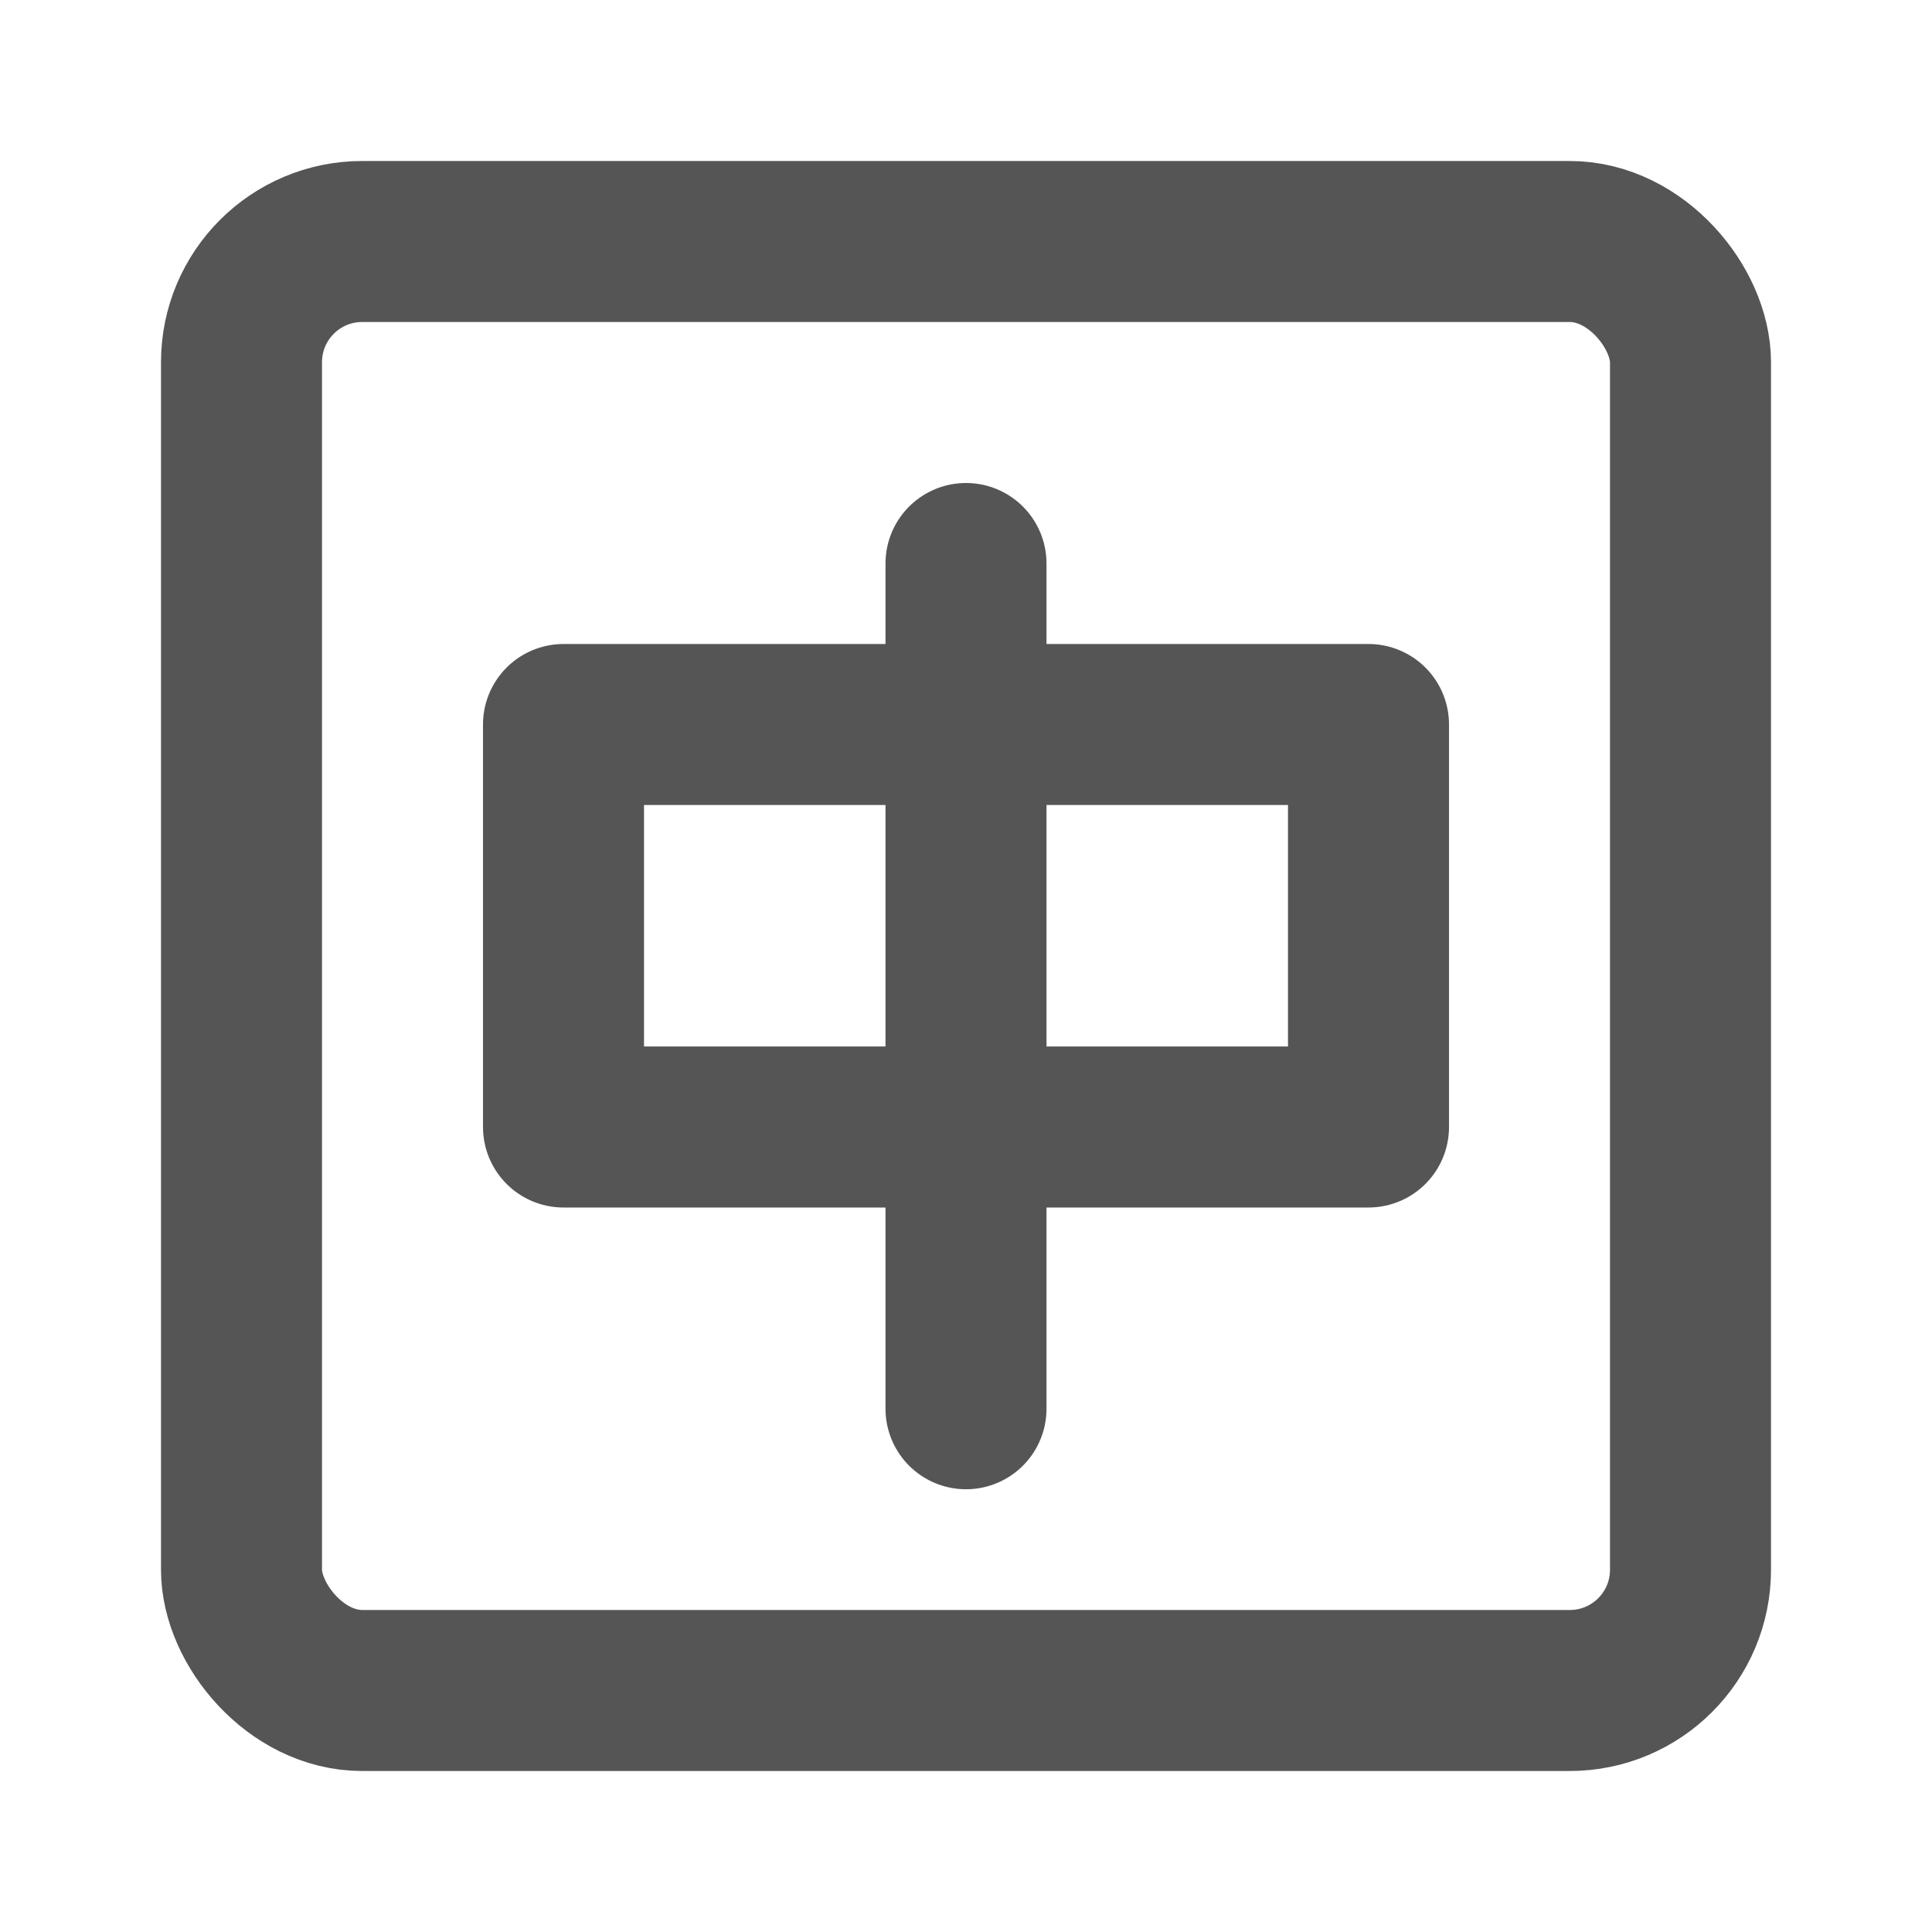 <svg xmlns="http://www.w3.org/2000/svg" width="256" height="256" viewBox="0 0 48 48">
  <g fill="none" stroke="#555" stroke-linecap="round" stroke-width="4" data-swindex="0">
    <rect width="36" height="36" x="6" y="6" stroke-linejoin="round" rx="3"></rect>
    <path stroke-linejoin="round" d="M14 18h20v10H14z"></path>
    <path d="M24 14v21"></path>
  </g>
</svg>
